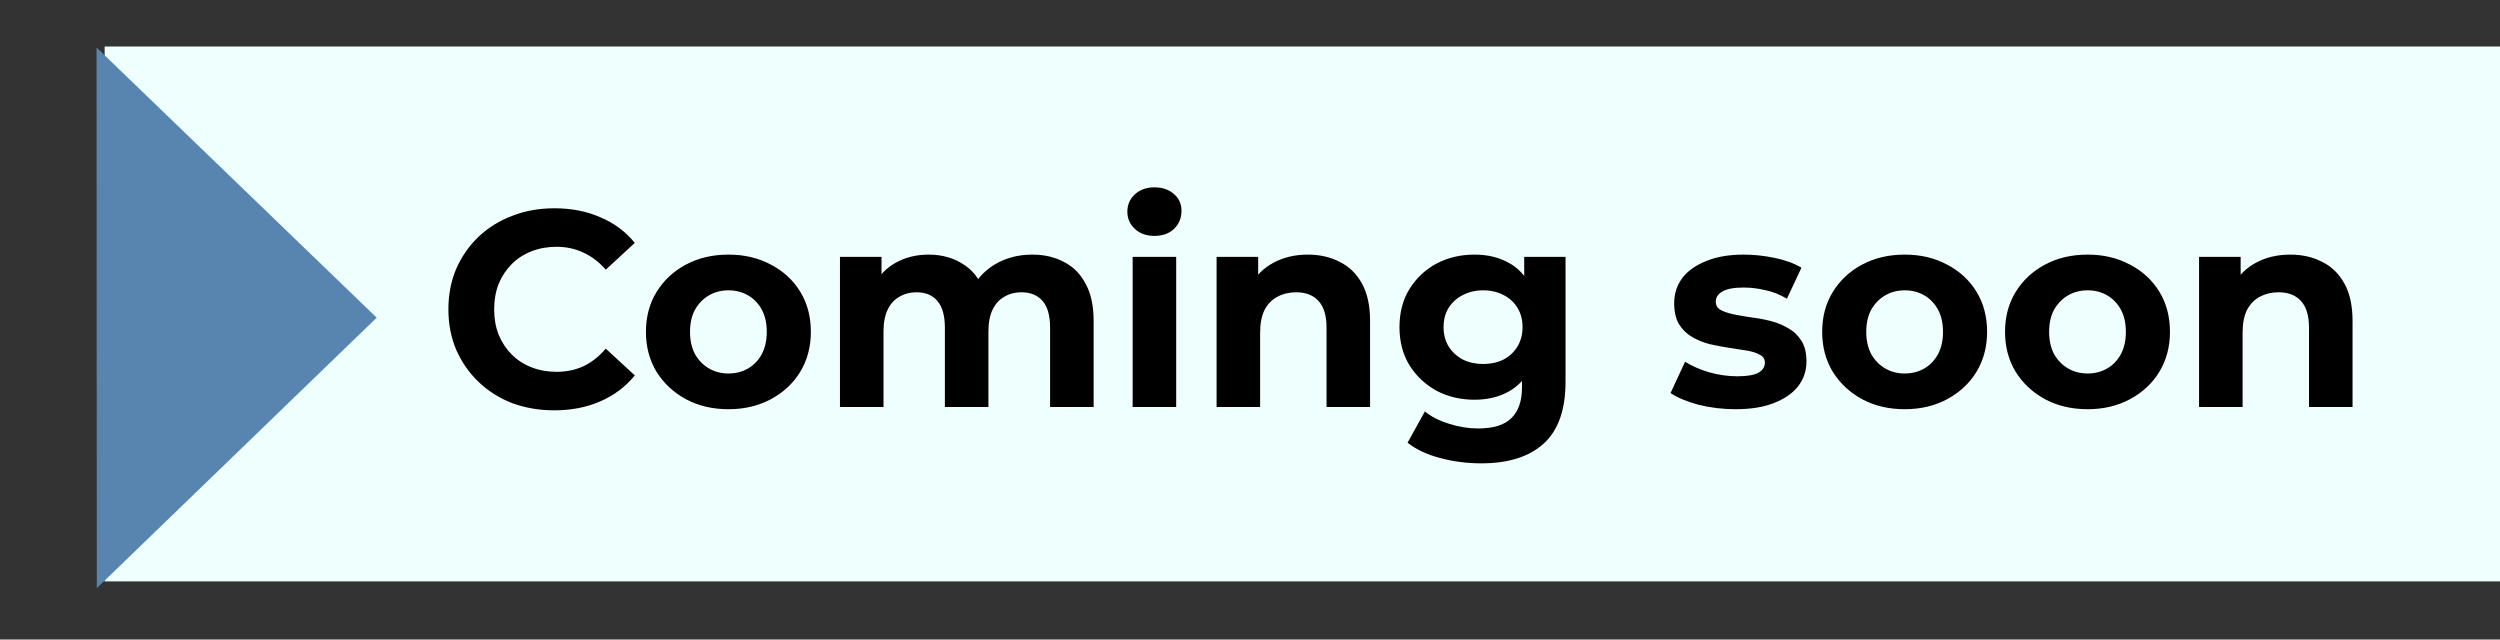 <svg width="215" height="55" viewBox="0 0 215 55" fill="none" xmlns="http://www.w3.org/2000/svg">
<rect x="0" y="0" width="215" height="55" fill="#333333" stroke="none"/>
<rect x="9" y="4" width="206" height="46" fill="#EFFFFD"/>
<path d="M47.658 35.288C46.362 35.288 45.154 35.08 44.034 34.664C42.93 34.232 41.97 33.624 41.154 32.84C40.338 32.056 39.698 31.136 39.234 30.08C38.786 29.024 38.562 27.864 38.562 26.6C38.562 25.336 38.786 24.176 39.234 23.12C39.698 22.064 40.338 21.144 41.154 20.36C41.986 19.576 42.954 18.976 44.058 18.56C45.162 18.128 46.37 17.912 47.682 17.912C49.138 17.912 50.45 18.168 51.618 18.68C52.802 19.176 53.794 19.912 54.594 20.888L52.098 23.192C51.522 22.536 50.882 22.048 50.178 21.728C49.474 21.392 48.706 21.224 47.874 21.224C47.09 21.224 46.37 21.352 45.714 21.608C45.058 21.864 44.49 22.232 44.01 22.712C43.53 23.192 43.154 23.76 42.882 24.416C42.626 25.072 42.498 25.8 42.498 26.6C42.498 27.4 42.626 28.128 42.882 28.784C43.154 29.44 43.53 30.008 44.01 30.488C44.49 30.968 45.058 31.336 45.714 31.592C46.37 31.848 47.09 31.976 47.874 31.976C48.706 31.976 49.474 31.816 50.178 31.496C50.882 31.16 51.522 30.656 52.098 29.984L54.594 32.288C53.794 33.264 52.802 34.008 51.618 34.52C50.45 35.032 49.13 35.288 47.658 35.288ZM62.654 35.192C61.278 35.192 60.054 34.904 58.982 34.328C57.926 33.752 57.086 32.968 56.462 31.976C55.854 30.968 55.55 29.824 55.55 28.544C55.55 27.248 55.854 26.104 56.462 25.112C57.086 24.104 57.926 23.32 58.982 22.76C60.054 22.184 61.278 21.896 62.654 21.896C64.014 21.896 65.23 22.184 66.302 22.76C67.374 23.32 68.214 24.096 68.822 25.088C69.43 26.08 69.734 27.232 69.734 28.544C69.734 29.824 69.43 30.968 68.822 31.976C68.214 32.968 67.374 33.752 66.302 34.328C65.23 34.904 64.014 35.192 62.654 35.192ZM62.654 32.12C63.278 32.12 63.838 31.976 64.334 31.688C64.83 31.4 65.222 30.992 65.51 30.464C65.798 29.92 65.942 29.28 65.942 28.544C65.942 27.792 65.798 27.152 65.51 26.624C65.222 26.096 64.83 25.688 64.334 25.4C63.838 25.112 63.278 24.968 62.654 24.968C62.03 24.968 61.47 25.112 60.974 25.4C60.478 25.688 60.078 26.096 59.774 26.624C59.486 27.152 59.342 27.792 59.342 28.544C59.342 29.28 59.486 29.92 59.774 30.464C60.078 30.992 60.478 31.4 60.974 31.688C61.47 31.976 62.03 32.12 62.654 32.12ZM88.772 21.896C89.796 21.896 90.701 22.104 91.484 22.52C92.284 22.92 92.909 23.544 93.356 24.392C93.82 25.224 94.052 26.296 94.052 27.608V35H90.308V28.184C90.308 27.144 90.093 26.376 89.66 25.88C89.228 25.384 88.621 25.136 87.837 25.136C87.293 25.136 86.805 25.264 86.373 25.52C85.941 25.76 85.605 26.128 85.365 26.624C85.124 27.12 85.004 27.752 85.004 28.52V35H81.26V28.184C81.26 27.144 81.044 26.376 80.612 25.88C80.197 25.384 79.597 25.136 78.812 25.136C78.269 25.136 77.781 25.264 77.349 25.52C76.916 25.76 76.581 26.128 76.341 26.624C76.1 27.12 75.981 27.752 75.981 28.52V35H72.237V22.088H75.812V25.616L75.141 24.584C75.588 23.704 76.221 23.04 77.037 22.592C77.868 22.128 78.812 21.896 79.868 21.896C81.052 21.896 82.085 22.2 82.965 22.808C83.861 23.4 84.453 24.312 84.74 25.544L83.421 25.184C83.853 24.176 84.54 23.376 85.484 22.784C86.445 22.192 87.54 21.896 88.772 21.896ZM97.408 35V22.088H101.152V35H97.408ZM99.28 20.288C98.592 20.288 98.032 20.088 97.6 19.688C97.168 19.288 96.952 18.792 96.952 18.2C96.952 17.608 97.168 17.112 97.6 16.712C98.032 16.312 98.592 16.112 99.28 16.112C99.968 16.112 100.528 16.304 100.96 16.688C101.392 17.056 101.608 17.536 101.608 18.128C101.608 18.752 101.392 19.272 100.96 19.688C100.544 20.088 99.984 20.288 99.28 20.288ZM112.475 21.896C113.499 21.896 114.411 22.104 115.211 22.52C116.027 22.92 116.667 23.544 117.131 24.392C117.595 25.224 117.827 26.296 117.827 27.608V35H114.083V28.184C114.083 27.144 113.851 26.376 113.387 25.88C112.939 25.384 112.299 25.136 111.467 25.136C110.875 25.136 110.339 25.264 109.859 25.52C109.395 25.76 109.027 26.136 108.755 26.648C108.499 27.16 108.371 27.816 108.371 28.616V35H104.627V22.088H108.203V25.664L107.531 24.584C107.995 23.72 108.659 23.056 109.523 22.592C110.387 22.128 111.371 21.896 112.475 21.896ZM127.387 39.848C126.171 39.848 124.995 39.696 123.859 39.392C122.739 39.104 121.803 38.664 121.051 38.072L122.539 35.384C123.083 35.832 123.771 36.184 124.603 36.44C125.451 36.712 126.283 36.848 127.099 36.848C128.427 36.848 129.387 36.552 129.979 35.96C130.587 35.368 130.891 34.488 130.891 33.32V31.376L131.131 28.136L131.083 24.872V22.088H134.635V32.84C134.635 35.24 134.011 37.008 132.763 38.144C131.515 39.28 129.723 39.848 127.387 39.848ZM126.811 34.376C125.611 34.376 124.523 34.12 123.547 33.608C122.587 33.08 121.811 32.352 121.219 31.424C120.643 30.48 120.355 29.384 120.355 28.136C120.355 26.872 120.643 25.776 121.219 24.848C121.811 23.904 122.587 23.176 123.547 22.664C124.523 22.152 125.611 21.896 126.811 21.896C127.899 21.896 128.859 22.12 129.691 22.568C130.523 23 131.171 23.68 131.635 24.608C132.099 25.52 132.331 26.696 132.331 28.136C132.331 29.56 132.099 30.736 131.635 31.664C131.171 32.576 130.523 33.256 129.691 33.704C128.859 34.152 127.899 34.376 126.811 34.376ZM127.555 31.304C128.211 31.304 128.795 31.176 129.307 30.92C129.819 30.648 130.219 30.272 130.507 29.792C130.795 29.312 130.939 28.76 130.939 28.136C130.939 27.496 130.795 26.944 130.507 26.48C130.219 26 129.819 25.632 129.307 25.376C128.795 25.104 128.211 24.968 127.555 24.968C126.899 24.968 126.315 25.104 125.803 25.376C125.291 25.632 124.883 26 124.579 26.48C124.291 26.944 124.147 27.496 124.147 28.136C124.147 28.76 124.291 29.312 124.579 29.792C124.883 30.272 125.291 30.648 125.803 30.92C126.315 31.176 126.899 31.304 127.555 31.304ZM149.26 35.192C148.156 35.192 147.092 35.064 146.068 34.808C145.06 34.536 144.26 34.2 143.668 33.8L144.916 31.112C145.508 31.48 146.204 31.784 147.004 32.024C147.82 32.248 148.62 32.36 149.404 32.36C150.268 32.36 150.876 32.256 151.228 32.048C151.596 31.84 151.78 31.552 151.78 31.184C151.78 30.88 151.636 30.656 151.348 30.512C151.076 30.352 150.708 30.232 150.244 30.152C149.78 30.072 149.268 29.992 148.708 29.912C148.164 29.832 147.612 29.728 147.052 29.6C146.492 29.456 145.98 29.248 145.516 28.976C145.052 28.704 144.676 28.336 144.388 27.872C144.116 27.408 143.98 26.808 143.98 26.072C143.98 25.256 144.212 24.536 144.676 23.912C145.156 23.288 145.844 22.8 146.74 22.448C147.636 22.08 148.708 21.896 149.956 21.896C150.836 21.896 151.732 21.992 152.644 22.184C153.556 22.376 154.316 22.656 154.924 23.024L153.676 25.688C153.052 25.32 152.42 25.072 151.78 24.944C151.156 24.8 150.548 24.728 149.956 24.728C149.124 24.728 148.516 24.84 148.132 25.064C147.748 25.288 147.556 25.576 147.556 25.928C147.556 26.248 147.692 26.488 147.964 26.648C148.252 26.808 148.628 26.936 149.092 27.032C149.556 27.128 150.06 27.216 150.604 27.296C151.164 27.36 151.724 27.464 152.284 27.608C152.844 27.752 153.348 27.96 153.796 28.232C154.26 28.488 154.636 28.848 154.924 29.312C155.212 29.76 155.356 30.352 155.356 31.088C155.356 31.888 155.116 32.6 154.636 33.224C154.156 33.832 153.46 34.312 152.548 34.664C151.652 35.016 150.556 35.192 149.26 35.192ZM163.81 35.192C162.434 35.192 161.21 34.904 160.138 34.328C159.082 33.752 158.242 32.968 157.618 31.976C157.01 30.968 156.706 29.824 156.706 28.544C156.706 27.248 157.01 26.104 157.618 25.112C158.242 24.104 159.082 23.32 160.138 22.76C161.21 22.184 162.434 21.896 163.81 21.896C165.17 21.896 166.386 22.184 167.458 22.76C168.53 23.32 169.37 24.096 169.978 25.088C170.586 26.08 170.89 27.232 170.89 28.544C170.89 29.824 170.586 30.968 169.978 31.976C169.37 32.968 168.53 33.752 167.458 34.328C166.386 34.904 165.17 35.192 163.81 35.192ZM163.81 32.12C164.434 32.12 164.994 31.976 165.49 31.688C165.986 31.4 166.378 30.992 166.666 30.464C166.954 29.92 167.098 29.28 167.098 28.544C167.098 27.792 166.954 27.152 166.666 26.624C166.378 26.096 165.986 25.688 165.49 25.4C164.994 25.112 164.434 24.968 163.81 24.968C163.186 24.968 162.626 25.112 162.13 25.4C161.634 25.688 161.234 26.096 160.93 26.624C160.642 27.152 160.498 27.792 160.498 28.544C160.498 29.28 160.642 29.92 160.93 30.464C161.234 30.992 161.634 31.4 162.13 31.688C162.626 31.976 163.186 32.12 163.81 32.12ZM179.537 35.192C178.161 35.192 176.937 34.904 175.865 34.328C174.809 33.752 173.969 32.968 173.345 31.976C172.737 30.968 172.433 29.824 172.433 28.544C172.433 27.248 172.737 26.104 173.345 25.112C173.969 24.104 174.809 23.32 175.865 22.76C176.937 22.184 178.161 21.896 179.537 21.896C180.897 21.896 182.113 22.184 183.185 22.76C184.257 23.32 185.097 24.096 185.705 25.088C186.313 26.08 186.617 27.232 186.617 28.544C186.617 29.824 186.313 30.968 185.705 31.976C185.097 32.968 184.257 33.752 183.185 34.328C182.113 34.904 180.897 35.192 179.537 35.192ZM179.537 32.12C180.161 32.12 180.721 31.976 181.217 31.688C181.713 31.4 182.105 30.992 182.393 30.464C182.681 29.92 182.825 29.28 182.825 28.544C182.825 27.792 182.681 27.152 182.393 26.624C182.105 26.096 181.713 25.688 181.217 25.4C180.721 25.112 180.161 24.968 179.537 24.968C178.913 24.968 178.353 25.112 177.857 25.4C177.361 25.688 176.961 26.096 176.657 26.624C176.369 27.152 176.225 27.792 176.225 28.544C176.225 29.28 176.369 29.92 176.657 30.464C176.961 30.992 177.361 31.4 177.857 31.688C178.353 31.976 178.913 32.12 179.537 32.12ZM196.967 21.896C197.991 21.896 198.903 22.104 199.703 22.52C200.519 22.92 201.159 23.544 201.623 24.392C202.087 25.224 202.319 26.296 202.319 27.608V35H198.575V28.184C198.575 27.144 198.343 26.376 197.879 25.88C197.431 25.384 196.791 25.136 195.959 25.136C195.367 25.136 194.831 25.264 194.351 25.52C193.887 25.76 193.519 26.136 193.247 26.648C192.991 27.16 192.863 27.816 192.863 28.616V35H189.119V22.088H192.695V25.664L192.023 24.584C192.487 23.72 193.151 23.056 194.015 22.592C194.879 22.128 195.863 21.896 196.967 21.896Z" fill="black"/>
<path d="M32.395 27.32L8.326 50.581L8.302 4.084L32.395 27.32Z" fill="#5885AF"/>
</svg>

